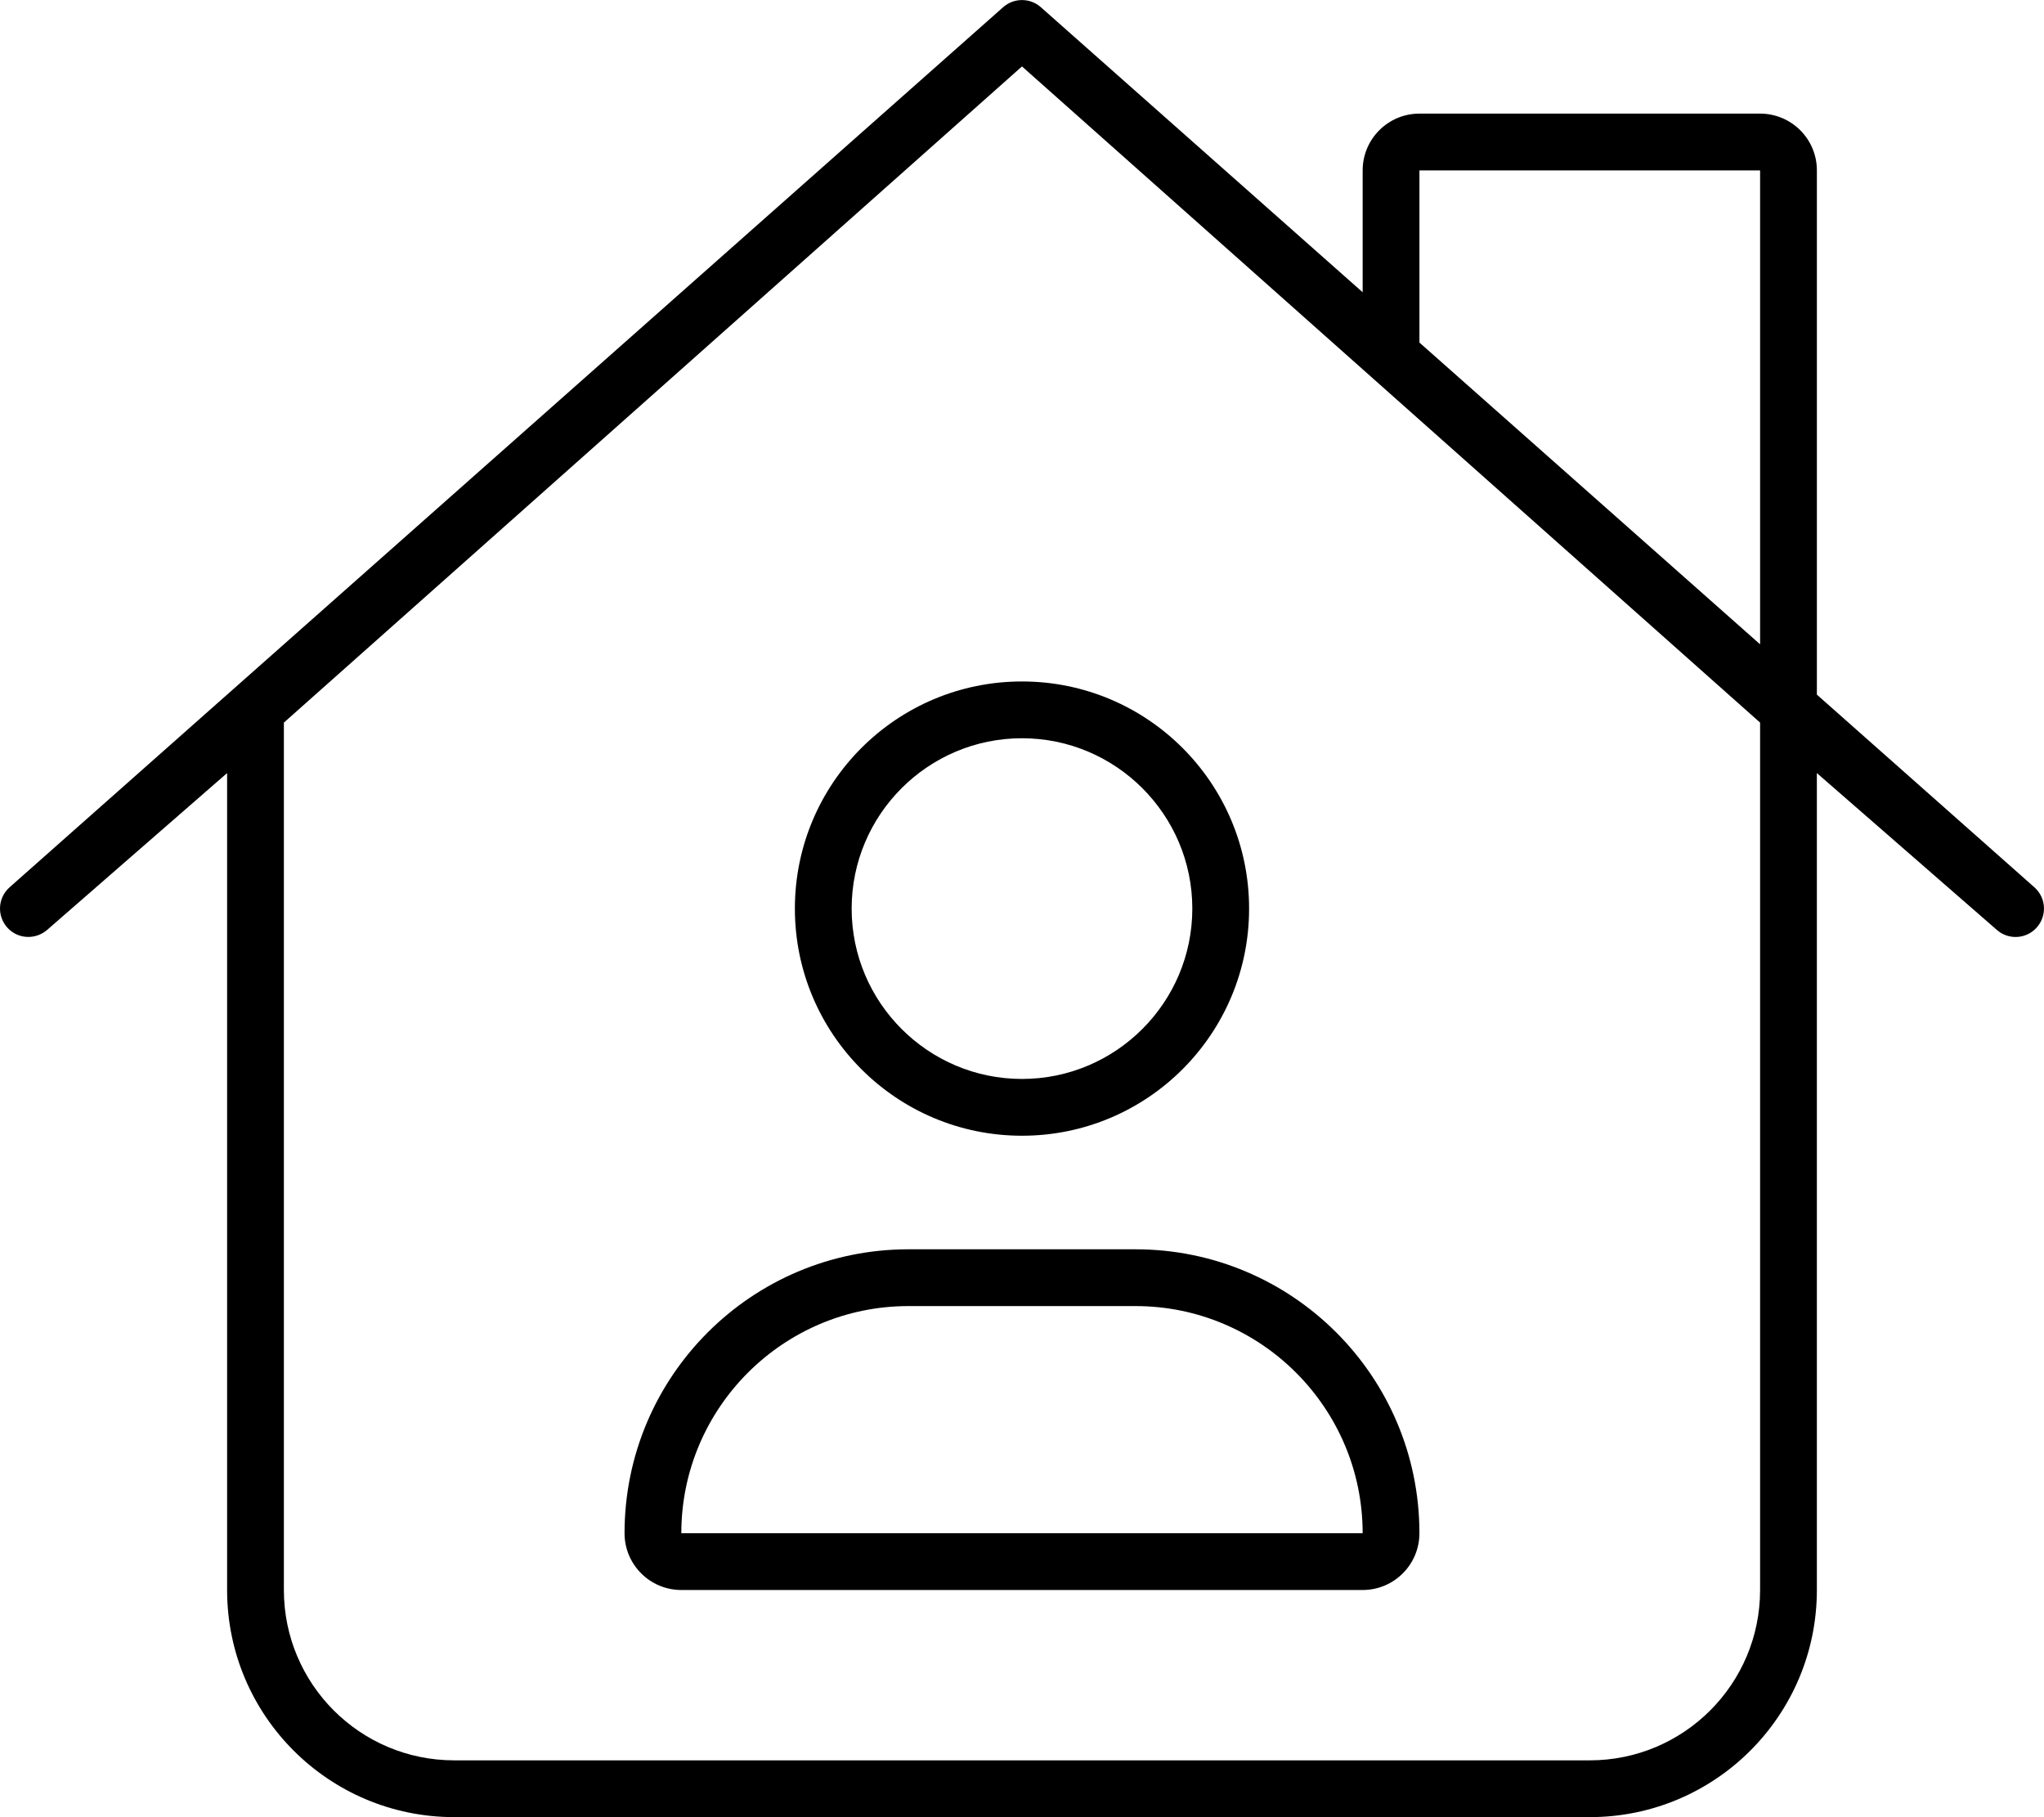 <svg xmlns="http://www.w3.org/2000/svg" viewBox="0 0 576 512"><!-- Font Awesome Pro 6.0.0-alpha2 by @fontawesome - https://fontawesome.com License - https://fontawesome.com/license (Commercial License) --><path d="M575.993 255.989C575.993 253.786 575.088 251.594 573.307 250.015L511.997 195.714V48.011C511.997 39.175 504.834 32.012 495.997 32.012H399.998C391.162 32.012 383.999 39.175 383.999 48.011V82.349L293.308 2.03C291.792 0.687 289.894 0.015 287.996 0.015C286.098 0.015 284.2 0.687 282.683 2.03L2.685 250.015C0.905 251.594 0 253.787 0 255.989C0 260.31 3.479 263.986 7.968 263.986C9.865 263.986 11.773 263.318 13.31 261.983L63.997 217.818V447.988C63.997 483.333 92.65 511.985 127.996 511.985H447.996C483.342 511.985 511.995 483.333 511.995 447.988V217.818L562.682 261.983C564.213 263.327 566.088 263.999 567.994 263.999C572.451 263.999 575.993 260.361 575.993 255.989ZM495.995 447.988C495.995 474.497 474.505 495.986 447.996 495.986H127.996C101.487 495.986 79.997 474.497 79.997 447.988V203.596L287.996 18.716L495.995 203.596V447.988ZM495.997 181.543L399.998 96.52V48.011H495.997V181.543ZM223.997 256.001C223.997 291.345 252.651 319.998 287.996 319.998S351.995 291.345 351.995 256.001S323.341 192.005 287.996 192.005S223.997 220.658 223.997 256.001ZM335.995 256.001C335.995 282.467 314.462 303.999 287.996 303.999S239.996 282.467 239.996 256.001C239.996 229.536 261.529 208.004 287.996 208.004S335.995 229.536 335.995 256.001ZM255.996 351.996C211.813 351.996 175.997 387.81 175.997 431.991C175.997 440.827 183.161 447.99 191.997 447.99H383.995C392.83 447.99 399.994 440.827 399.994 431.991C399.994 387.81 364.178 351.996 319.995 351.996H255.996ZM383.995 431.991H191.997C191.997 396.704 220.708 367.995 255.996 367.995H319.995C355.284 367.995 383.995 396.704 383.995 431.991Z "></path></svg>